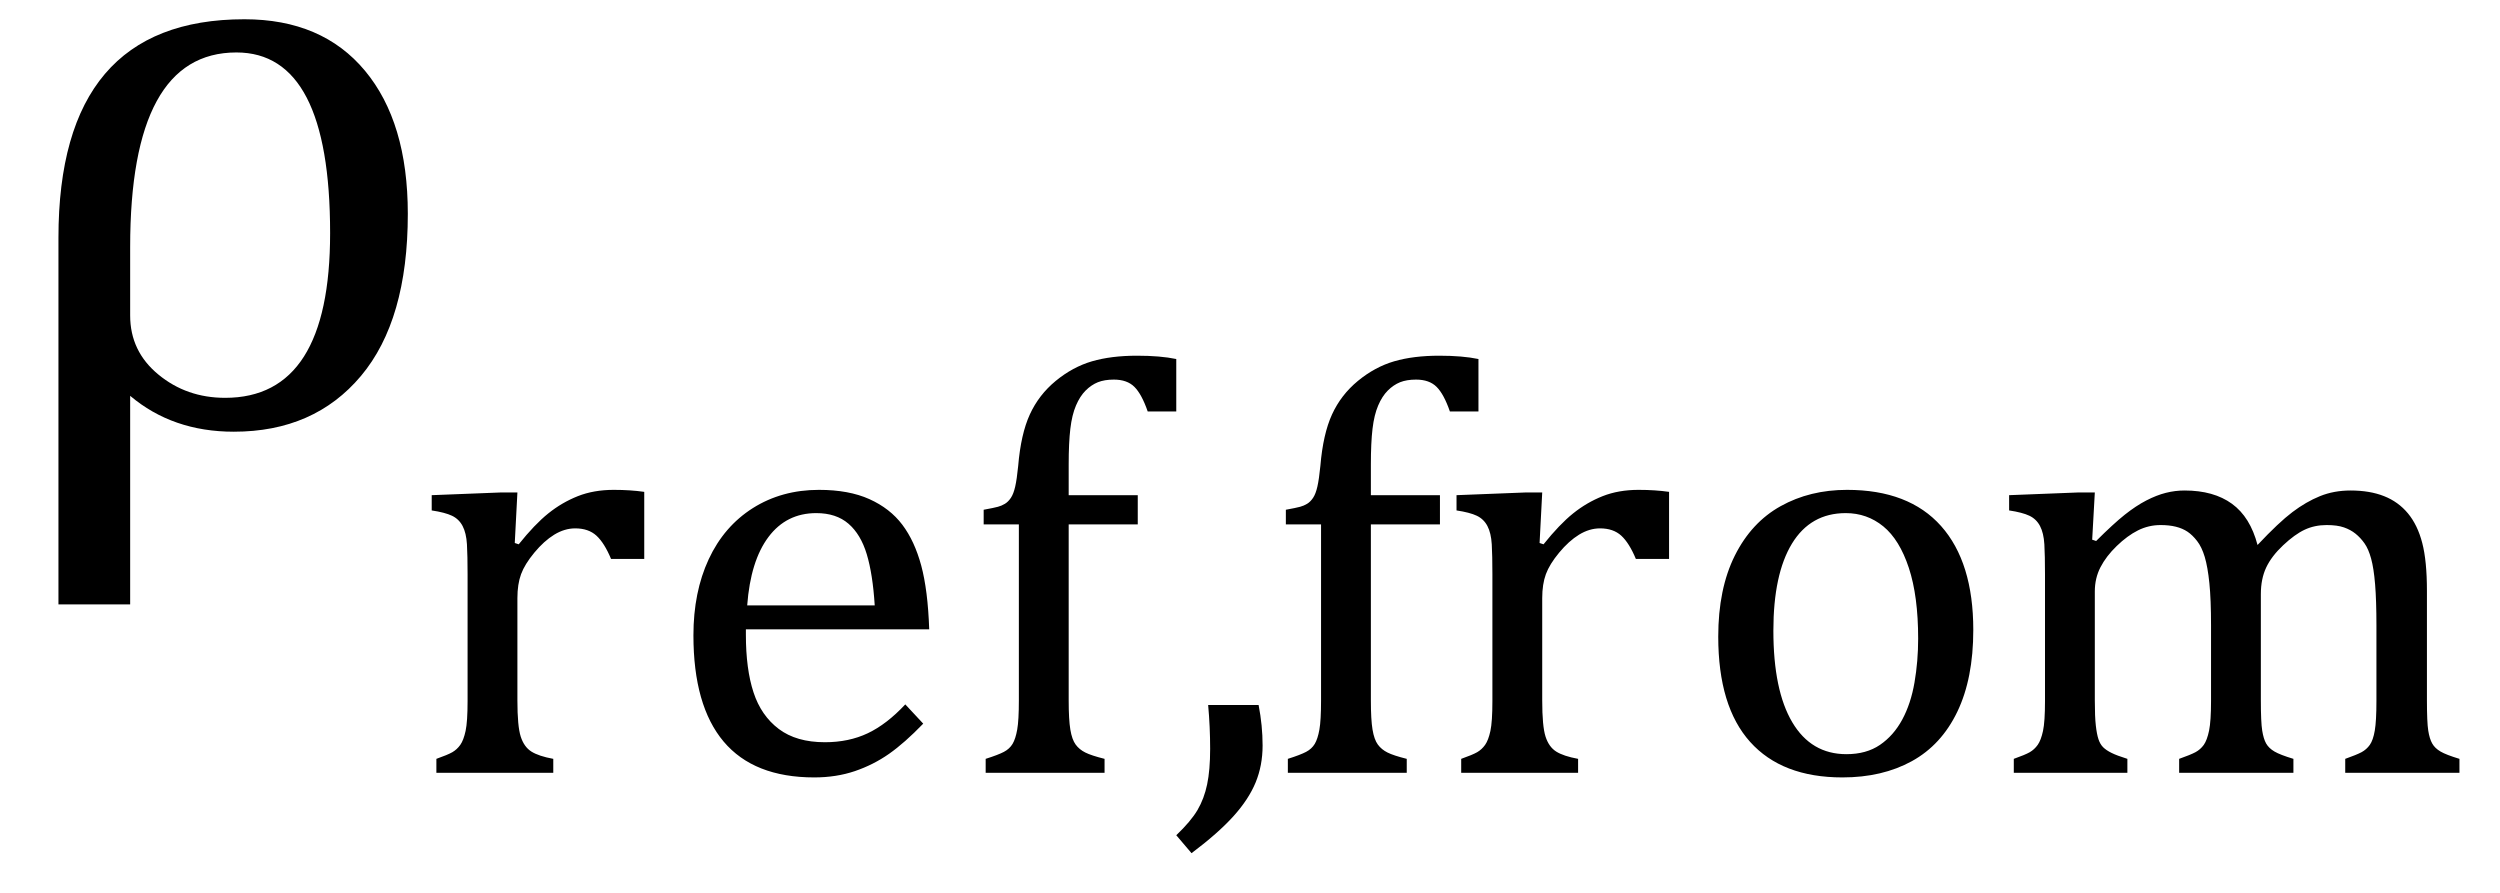 <?xml version="1.0" encoding="UTF-8" standalone="no"?><svg xmlns="http://www.w3.org/2000/svg" xmlns:xlink="http://www.w3.org/1999/xlink" stroke-dasharray="none" shape-rendering="auto" font-family="'Dialog'" width="58.813" text-rendering="auto" fill-opacity="1" contentScriptType="text/ecmascript" color-interpolation="auto" color-rendering="auto" preserveAspectRatio="xMidYMid meet" font-size="12" fill="black" stroke="black" image-rendering="auto" stroke-miterlimit="10" zoomAndPan="magnify" version="1.0" stroke-linecap="square" stroke-linejoin="miter" contentStyleType="text/css" font-style="normal" height="21" stroke-width="1" stroke-dashoffset="0" font-weight="normal" stroke-opacity="1" y="-11"><!--Converted from MathML using JEuclid--><defs id="genericDefs"/><g><g text-rendering="optimizeLegibility" transform="translate(0,10)" color-rendering="optimizeQuality" color-interpolation="linearRGB" image-rendering="optimizeQuality"><path d="M3.062 -0.688 L3.062 4.219 L1.375 4.219 L1.375 -4.406 Q1.375 -9.547 5.75 -9.547 Q7.578 -9.547 8.586 -8.336 Q9.594 -7.125 9.594 -4.969 Q9.594 -2.469 8.492 -1.156 Q7.391 0.156 5.5 0.156 Q4.062 0.156 3.062 -0.688 ZM3.062 -4.188 L3.062 -2.578 Q3.062 -1.734 3.727 -1.188 Q4.391 -0.641 5.297 -0.641 Q7.766 -0.641 7.766 -4.516 Q7.766 -8.766 5.562 -8.766 Q3.062 -8.766 3.062 -4.188 Z" stroke="none"/></g><g text-rendering="optimizeLegibility" transform="translate(9.594,18.18)" color-rendering="optimizeQuality" color-interpolation="linearRGB" image-rendering="optimizeQuality"><path d="M2.516 -5.406 L2.609 -5.375 Q2.984 -5.844 3.305 -6.102 Q3.625 -6.359 4 -6.508 Q4.375 -6.656 4.844 -6.656 Q5.234 -6.656 5.562 -6.609 L5.562 -5.031 L4.781 -5.031 Q4.625 -5.406 4.438 -5.578 Q4.25 -5.75 3.938 -5.75 Q3.688 -5.75 3.445 -5.602 Q3.203 -5.453 2.977 -5.18 Q2.75 -4.906 2.664 -4.672 Q2.578 -4.438 2.578 -4.109 L2.578 -1.703 Q2.578 -1.094 2.656 -0.852 Q2.734 -0.609 2.906 -0.5 Q3.078 -0.391 3.422 -0.328 L3.422 0 L0.672 0 L0.672 -0.328 Q0.938 -0.422 1.047 -0.484 Q1.156 -0.547 1.234 -0.656 Q1.312 -0.766 1.359 -0.984 Q1.406 -1.203 1.406 -1.688 L1.406 -4.672 Q1.406 -5.109 1.391 -5.375 Q1.375 -5.641 1.289 -5.805 Q1.203 -5.969 1.039 -6.047 Q0.875 -6.125 0.562 -6.172 L0.562 -6.531 L2.172 -6.594 L2.578 -6.594 L2.516 -5.406 ZM12.125 -1.156 Q11.688 -0.703 11.32 -0.445 Q10.953 -0.188 10.516 -0.039 Q10.078 0.109 9.562 0.109 Q8.141 0.109 7.43 -0.734 Q6.719 -1.578 6.719 -3.234 Q6.719 -4.25 7.078 -5.023 Q7.438 -5.797 8.117 -6.227 Q8.797 -6.656 9.672 -6.656 Q10.375 -6.656 10.859 -6.438 Q11.344 -6.219 11.633 -5.836 Q11.922 -5.453 12.078 -4.875 Q12.234 -4.297 12.266 -3.375 L7.953 -3.375 L7.953 -3.25 Q7.953 -2.438 8.133 -1.891 Q8.312 -1.344 8.727 -1.031 Q9.141 -0.719 9.812 -0.719 Q10.375 -0.719 10.82 -0.93 Q11.266 -1.141 11.703 -1.609 L12.125 -1.156 ZM10.984 -3.938 Q10.938 -4.672 10.797 -5.141 Q10.656 -5.609 10.367 -5.859 Q10.078 -6.109 9.609 -6.109 Q8.906 -6.109 8.484 -5.547 Q8.062 -4.984 7.984 -3.938 L10.984 -3.938 ZM17.172 -5.844 L15.547 -5.844 L15.547 -1.703 Q15.547 -1.25 15.586 -1.016 Q15.625 -0.781 15.711 -0.664 Q15.797 -0.547 15.938 -0.477 Q16.078 -0.406 16.391 -0.328 L16.391 0 L13.594 0 L13.594 -0.328 Q13.891 -0.422 14.023 -0.492 Q14.156 -0.562 14.227 -0.68 Q14.297 -0.797 14.336 -1.016 Q14.375 -1.234 14.375 -1.703 L14.375 -5.844 L13.547 -5.844 L13.547 -6.188 Q13.797 -6.234 13.883 -6.258 Q13.969 -6.281 14.047 -6.328 Q14.125 -6.375 14.188 -6.469 Q14.25 -6.562 14.289 -6.734 Q14.328 -6.906 14.359 -7.219 Q14.422 -7.969 14.633 -8.43 Q14.844 -8.891 15.242 -9.219 Q15.641 -9.547 16.094 -9.68 Q16.547 -9.812 17.156 -9.812 Q17.703 -9.812 18.078 -9.734 L18.078 -8.5 L17.406 -8.5 Q17.266 -8.906 17.094 -9.078 Q16.922 -9.25 16.609 -9.25 Q16.391 -9.25 16.234 -9.188 Q16.078 -9.125 15.945 -8.992 Q15.812 -8.859 15.719 -8.641 Q15.625 -8.422 15.586 -8.094 Q15.547 -7.766 15.547 -7.25 L15.547 -6.531 L17.172 -6.531 L17.172 -5.844 Z" stroke="none"/></g><g text-rendering="optimizeLegibility" transform="translate(27.5,18.18)" color-rendering="optimizeQuality" color-interpolation="linearRGB" image-rendering="optimizeQuality"><path d="M2.109 -1.594 Q2.203 -1.109 2.203 -0.641 Q2.203 -0.172 2.039 0.227 Q1.875 0.625 1.516 1.023 Q1.156 1.422 0.531 1.891 L0.172 1.469 Q0.516 1.141 0.672 0.875 Q0.828 0.609 0.898 0.273 Q0.969 -0.062 0.969 -0.562 Q0.969 -1.078 0.922 -1.594 L2.109 -1.594 Z" stroke="none"/></g><g text-rendering="optimizeLegibility" transform="translate(29.703,18.18)" color-rendering="optimizeQuality" color-interpolation="linearRGB" image-rendering="optimizeQuality"><path d="M4.172 -5.844 L2.547 -5.844 L2.547 -1.703 Q2.547 -1.25 2.586 -1.016 Q2.625 -0.781 2.711 -0.664 Q2.797 -0.547 2.938 -0.477 Q3.078 -0.406 3.391 -0.328 L3.391 0 L0.594 0 L0.594 -0.328 Q0.891 -0.422 1.023 -0.492 Q1.156 -0.562 1.227 -0.68 Q1.297 -0.797 1.336 -1.016 Q1.375 -1.234 1.375 -1.703 L1.375 -5.844 L0.547 -5.844 L0.547 -6.188 Q0.797 -6.234 0.883 -6.258 Q0.969 -6.281 1.047 -6.328 Q1.125 -6.375 1.188 -6.469 Q1.25 -6.562 1.289 -6.734 Q1.328 -6.906 1.359 -7.219 Q1.422 -7.969 1.633 -8.43 Q1.844 -8.891 2.242 -9.219 Q2.641 -9.547 3.094 -9.68 Q3.547 -9.812 4.156 -9.812 Q4.703 -9.812 5.078 -9.734 L5.078 -8.5 L4.406 -8.5 Q4.266 -8.906 4.094 -9.078 Q3.922 -9.25 3.609 -9.25 Q3.391 -9.25 3.234 -9.188 Q3.078 -9.125 2.945 -8.992 Q2.812 -8.859 2.719 -8.641 Q2.625 -8.422 2.586 -8.094 Q2.547 -7.766 2.547 -7.25 L2.547 -6.531 L4.172 -6.531 L4.172 -5.844 ZM6.516 -5.406 L6.609 -5.375 Q6.984 -5.844 7.305 -6.102 Q7.625 -6.359 8 -6.508 Q8.375 -6.656 8.844 -6.656 Q9.234 -6.656 9.562 -6.609 L9.562 -5.031 L8.781 -5.031 Q8.625 -5.406 8.438 -5.578 Q8.25 -5.75 7.938 -5.75 Q7.688 -5.75 7.445 -5.602 Q7.203 -5.453 6.977 -5.18 Q6.75 -4.906 6.664 -4.672 Q6.578 -4.438 6.578 -4.109 L6.578 -1.703 Q6.578 -1.094 6.656 -0.852 Q6.734 -0.609 6.906 -0.5 Q7.078 -0.391 7.422 -0.328 L7.422 0 L4.672 0 L4.672 -0.328 Q4.938 -0.422 5.047 -0.484 Q5.156 -0.547 5.234 -0.656 Q5.312 -0.766 5.359 -0.984 Q5.406 -1.203 5.406 -1.688 L5.406 -4.672 Q5.406 -5.109 5.391 -5.375 Q5.375 -5.641 5.289 -5.805 Q5.203 -5.969 5.039 -6.047 Q4.875 -6.125 4.562 -6.172 L4.562 -6.531 L6.172 -6.594 L6.578 -6.594 L6.516 -5.406 ZM13.641 0.109 Q12.219 0.109 11.469 -0.727 Q10.719 -1.562 10.719 -3.203 Q10.719 -4.328 11.109 -5.109 Q11.5 -5.891 12.188 -6.273 Q12.875 -6.656 13.75 -6.656 Q15.203 -6.656 15.961 -5.805 Q16.719 -4.953 16.719 -3.359 Q16.719 -2.219 16.344 -1.438 Q15.969 -0.656 15.273 -0.273 Q14.578 0.109 13.641 0.109 ZM12.016 -3.344 Q12.016 -1.938 12.461 -1.188 Q12.906 -0.438 13.734 -0.438 Q14.203 -0.438 14.523 -0.656 Q14.844 -0.875 15.047 -1.25 Q15.25 -1.625 15.336 -2.125 Q15.422 -2.625 15.422 -3.156 Q15.422 -4.156 15.203 -4.82 Q14.984 -5.484 14.602 -5.797 Q14.219 -6.109 13.719 -6.109 Q12.891 -6.109 12.453 -5.391 Q12.016 -4.672 12.016 -3.344 ZM19.516 -5.484 L19.609 -5.453 Q20.016 -5.859 20.281 -6.07 Q20.547 -6.281 20.789 -6.406 Q21.031 -6.531 21.25 -6.586 Q21.469 -6.641 21.688 -6.641 Q22.375 -6.641 22.805 -6.328 Q23.234 -6.016 23.406 -5.359 Q23.906 -5.891 24.227 -6.133 Q24.547 -6.375 24.875 -6.508 Q25.203 -6.641 25.594 -6.641 Q26.047 -6.641 26.383 -6.508 Q26.719 -6.375 26.945 -6.102 Q27.172 -5.828 27.281 -5.406 Q27.391 -4.984 27.391 -4.281 L27.391 -1.703 Q27.391 -1.188 27.422 -0.992 Q27.453 -0.797 27.516 -0.688 Q27.578 -0.578 27.711 -0.5 Q27.844 -0.422 28.156 -0.328 L28.156 0 L25.469 0 L25.469 -0.328 Q25.734 -0.422 25.852 -0.484 Q25.969 -0.547 26.047 -0.656 Q26.125 -0.766 26.164 -0.992 Q26.203 -1.219 26.203 -1.688 L26.203 -3.469 Q26.203 -4.047 26.172 -4.43 Q26.141 -4.812 26.078 -5.039 Q26.016 -5.266 25.922 -5.398 Q25.828 -5.531 25.711 -5.625 Q25.594 -5.719 25.438 -5.773 Q25.281 -5.828 25.031 -5.828 Q24.75 -5.828 24.516 -5.719 Q24.281 -5.609 24.008 -5.352 Q23.734 -5.094 23.609 -4.828 Q23.484 -4.562 23.484 -4.203 L23.484 -1.703 Q23.484 -1.188 23.516 -0.992 Q23.547 -0.797 23.609 -0.688 Q23.672 -0.578 23.805 -0.5 Q23.938 -0.422 24.25 -0.328 L24.25 0 L21.562 0 L21.562 -0.328 Q21.828 -0.422 21.945 -0.484 Q22.062 -0.547 22.141 -0.656 Q22.219 -0.766 22.266 -0.992 Q22.312 -1.219 22.312 -1.688 L22.312 -3.469 Q22.312 -4.078 22.273 -4.461 Q22.234 -4.844 22.164 -5.078 Q22.094 -5.312 21.984 -5.453 Q21.875 -5.594 21.758 -5.672 Q21.641 -5.75 21.484 -5.789 Q21.328 -5.828 21.125 -5.828 Q20.844 -5.828 20.594 -5.703 Q20.344 -5.578 20.094 -5.336 Q19.844 -5.094 19.711 -4.836 Q19.578 -4.578 19.578 -4.266 L19.578 -1.703 Q19.578 -1.312 19.602 -1.109 Q19.625 -0.906 19.664 -0.789 Q19.703 -0.672 19.773 -0.602 Q19.844 -0.531 19.969 -0.469 Q20.094 -0.406 20.344 -0.328 L20.344 0 L17.672 0 L17.672 -0.328 Q17.938 -0.422 18.047 -0.484 Q18.156 -0.547 18.234 -0.656 Q18.312 -0.766 18.359 -0.984 Q18.406 -1.203 18.406 -1.688 L18.406 -4.672 Q18.406 -5.109 18.391 -5.375 Q18.375 -5.641 18.289 -5.805 Q18.203 -5.969 18.039 -6.047 Q17.875 -6.125 17.562 -6.172 L17.562 -6.531 L19.172 -6.594 L19.578 -6.594 L19.516 -5.484 Z" stroke="none"/></g></g></svg>
